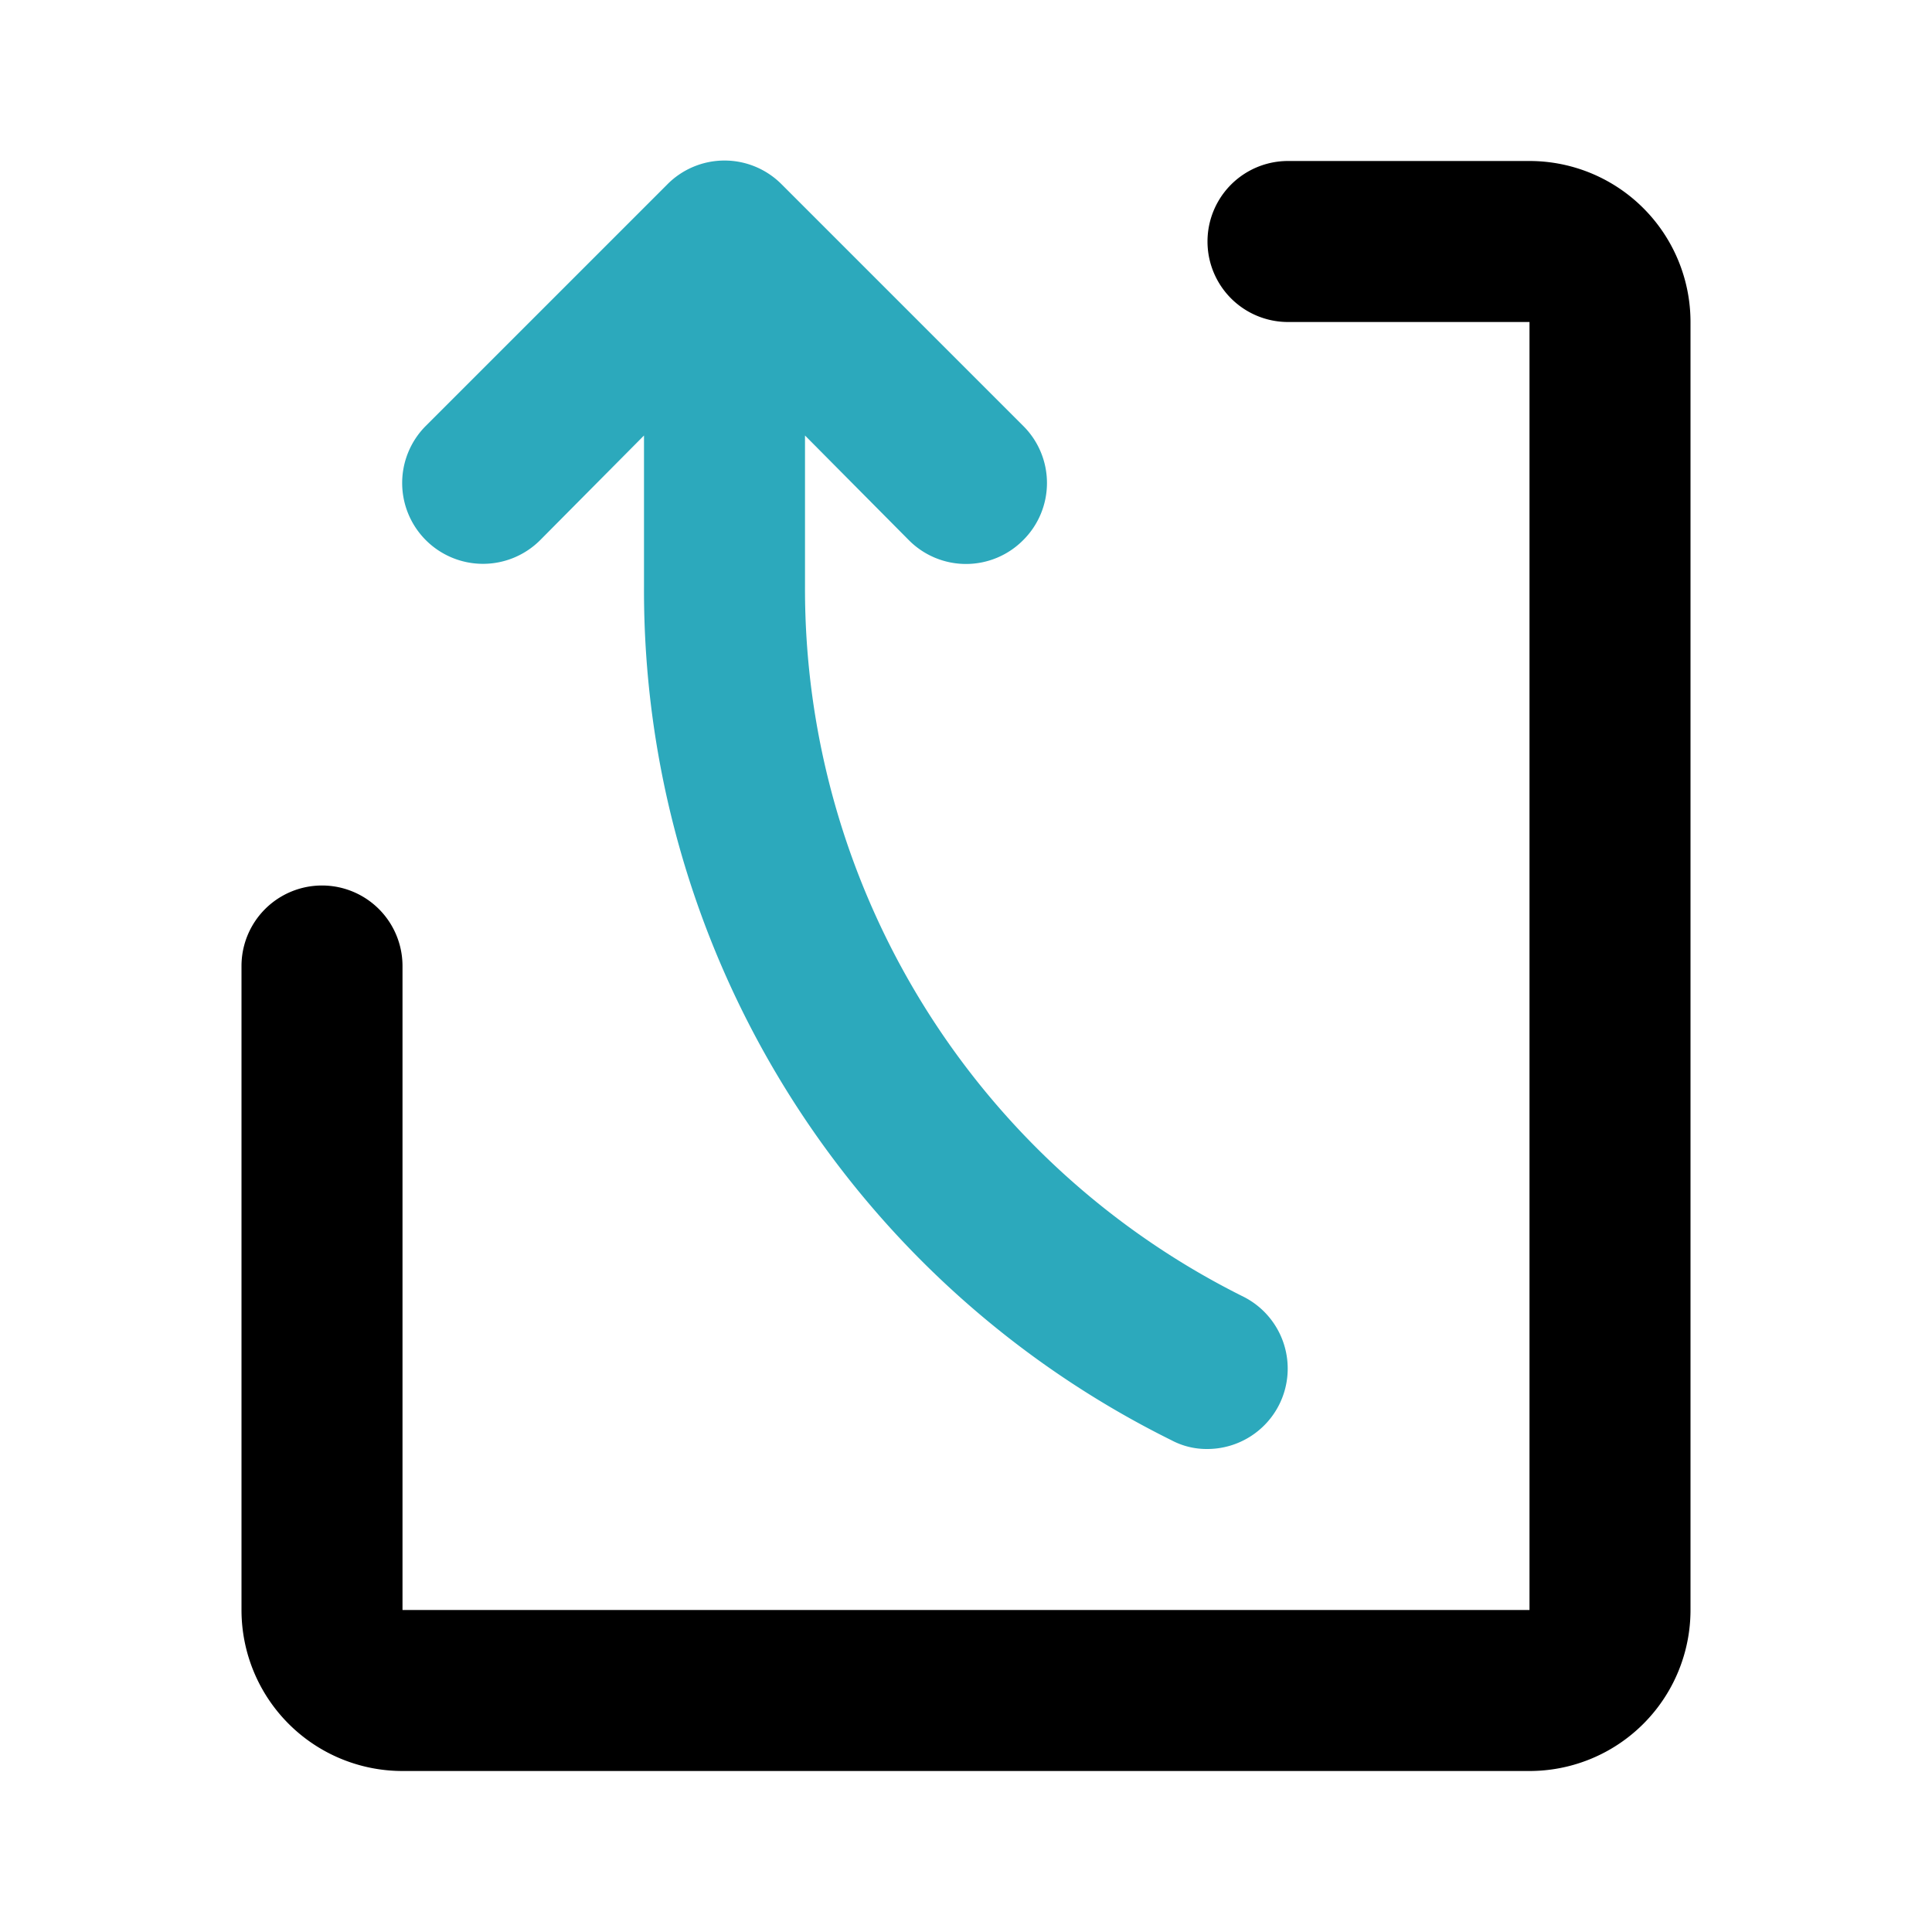 <?xml version="1.0" encoding="utf-8"?><!-- Uploaded to: SVG Repo, www.svgrepo.com, Generator: SVG Repo Mixer Tools -->
<svg fill="#000000" width="800px" height="800px" viewBox="0 0 24 24" id="curve-arrow-up-9" data-name="Flat Color" xmlns="http://www.w3.org/2000/svg" class="icon flat-color"><path id="secondary" d="M15.45,16.11A9.82,9.82,0,0,1,10,7.29V5.41l1.29,1.3a1,1,0,0,0,1.42,0,1,1,0,0,0,0-1.42l-3-3a1,1,0,0,0-1.42,0l-3,3A1,1,0,0,0,6.71,6.71L8,5.41V7.29a11.78,11.78,0,0,0,6.55,10.6A.93.93,0,0,0,15,18a1,1,0,0,0,.89-.55A1,1,0,0,0,15.45,16.11Z" style="fill: rgb(44, 169, 188);"></path><path id="primary" d="M19,22H5a2,2,0,0,1-2-2V12a1,1,0,0,1,2,0v8H19V4H16a1,1,0,0,1,0-2h3a2,2,0,0,1,2,2V20A2,2,0,0,1,19,22Z" style="fill: rgb(0, 0, 0);"></path></svg>